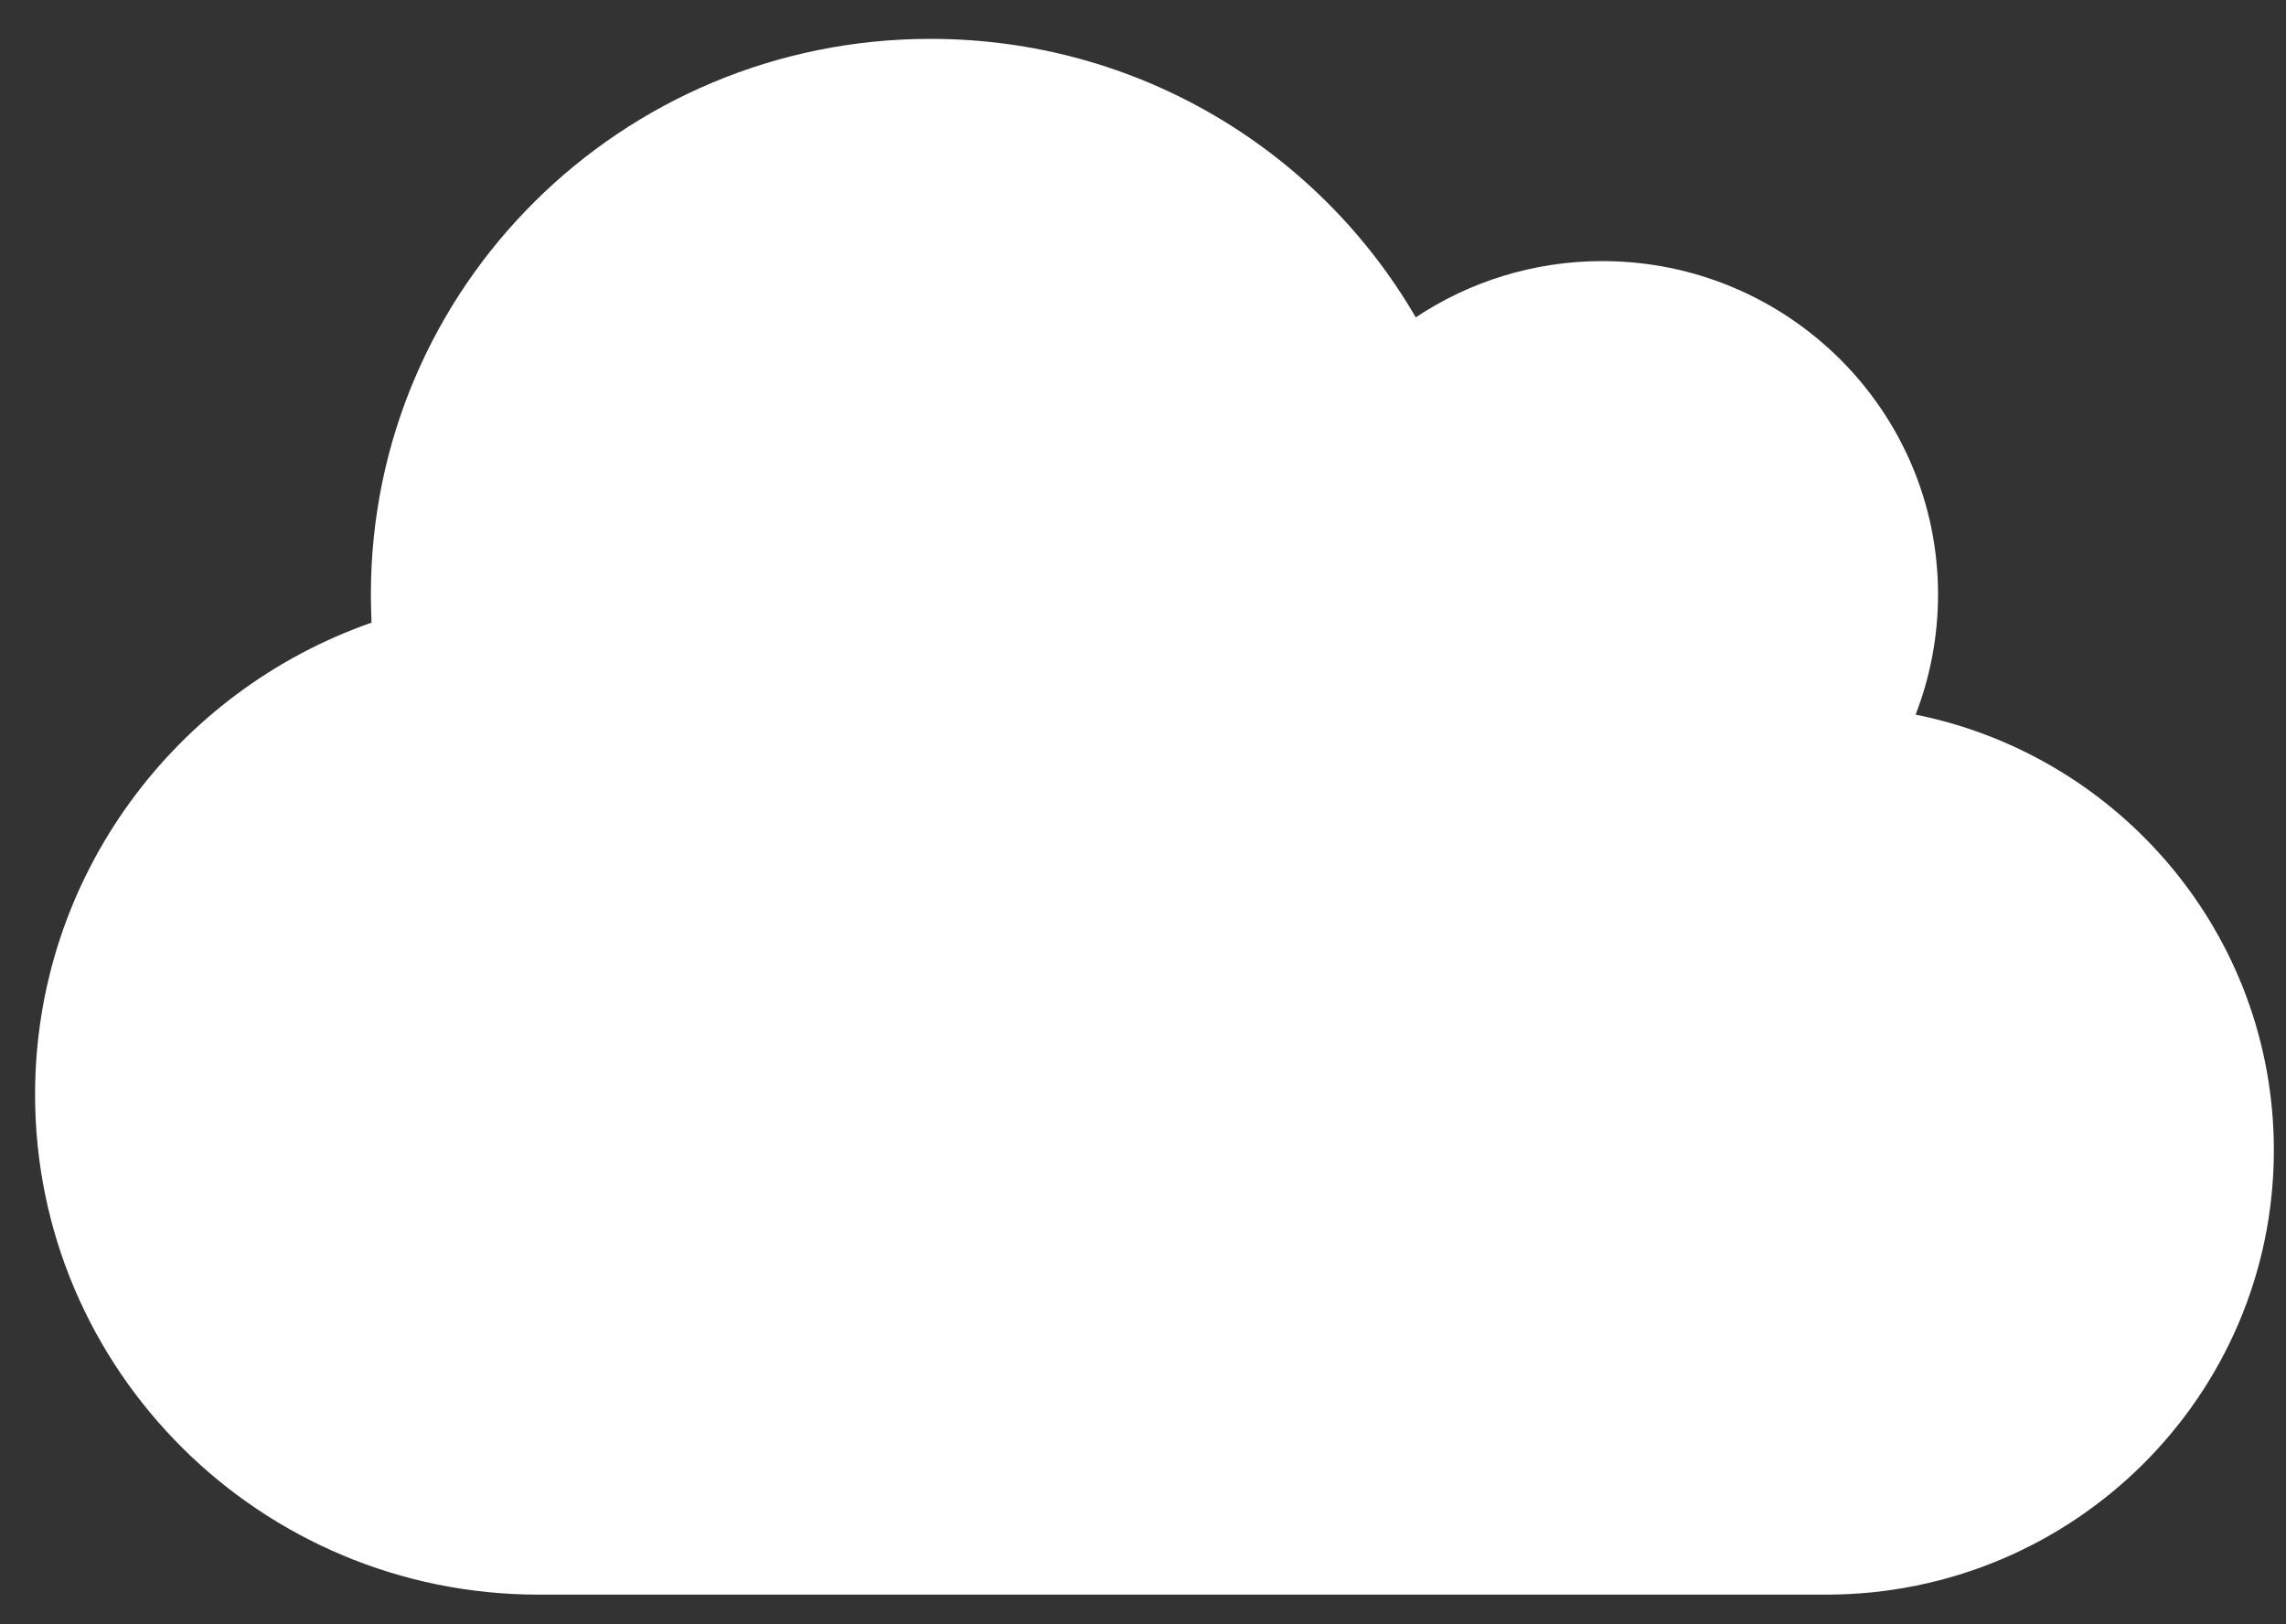 <svg width="38" height="27" viewBox="0 0 38 27" fill="none" xmlns="http://www.w3.org/2000/svg">
<rect x="0" y="0" width="38" height="27" fill="#333333" stroke="none"/>
<path d="M31.843 11.879C32.082 11.262 32.216 10.586 32.216 9.882C32.216 6.823 29.715 4.34 26.633 4.34C25.488 4.34 24.418 4.687 23.534 5.275C21.923 2.505 18.917 0.646 15.469 0.646C10.328 0.646 6.165 4.779 6.165 9.882C6.165 10.038 6.171 10.194 6.176 10.35C2.92 11.487 0.583 14.569 0.583 18.195C0.583 22.784 4.333 26.507 8.956 26.507H30.355C34.466 26.507 37.798 23.2 37.798 19.118C37.798 15.545 35.239 12.561 31.843 11.879Z" fill="white"/>
</svg>

